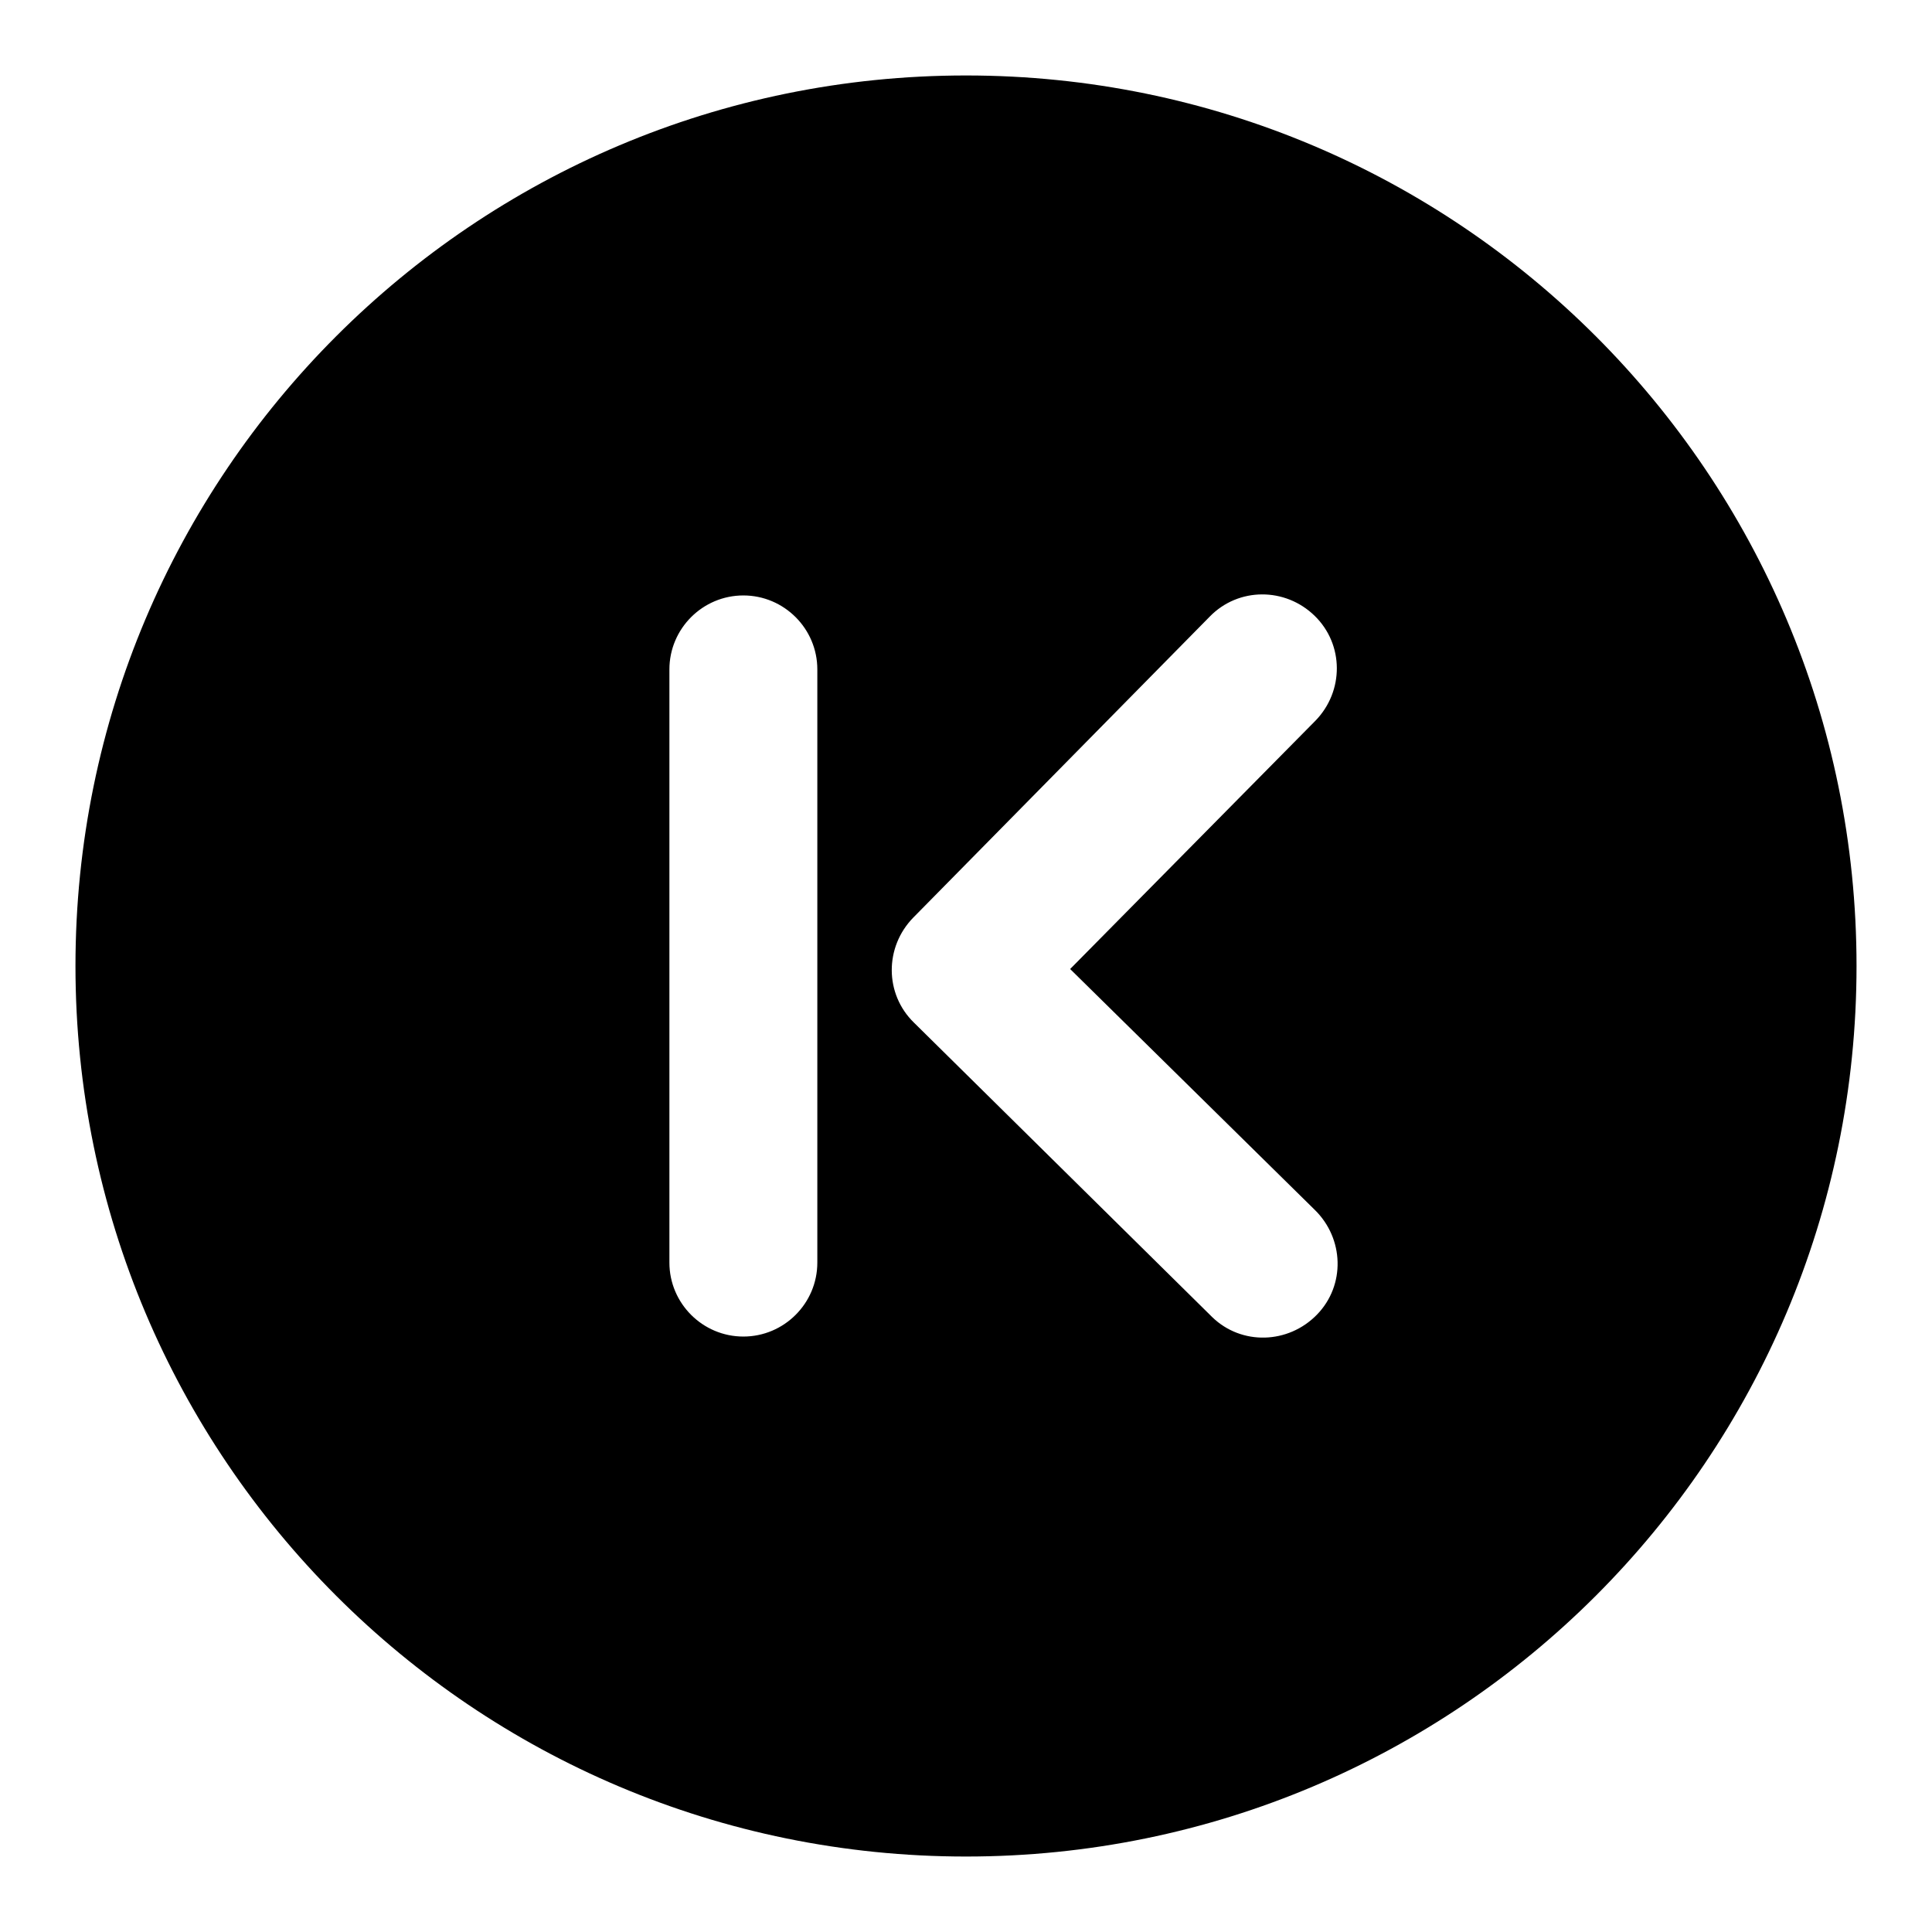 <?xml version="1.0" encoding="utf-8"?>
<!-- Svg Vector Icons : http://www.onlinewebfonts.com/icon -->
<!DOCTYPE svg PUBLIC "-//W3C//DTD SVG 1.1//EN" "http://www.w3.org/Graphics/SVG/1.1/DTD/svg11.dtd">
<svg version="1.1" xmlns="http://www.w3.org/2000/svg" xmlns:xlink="http://www.w3.org/1999/xlink" x="0px" y="0px" viewBox="0 0 256 256" enable-background="new 0 0 256 256" xml:space="preserve">
<g> <path fill="#000000" d="M128,10C62.8,10,10,62.8,10,128s52.8,118,118,118s118-52.8,118-118S193.2,10,128,10z M108.3,167.3 c0,5.4-4.4,9.8-9.8,9.8s-9.8-4.4-9.8-9.8V88.7c0-5.4,4.4-9.8,9.8-9.8s9.8,4.4,9.8,9.8V167.3z M174.2,160.3c3.9,3.8,4.1,10,0.3,13.9 s-10,4.1-13.9,0.3c-0.1-0.1-0.1-0.1-0.2-0.2l-39.3-38.8c-3.9-3.8-3.9-10-0.1-13.9c0,0,0,0,0,0l39.3-39.9c3.8-3.9,10-3.9,13.9-0.1 c3.9,3.8,3.9,10,0.1,13.9l-32.5,32.9L174.2,160.3L174.2,160.3z"/></g>
</svg>